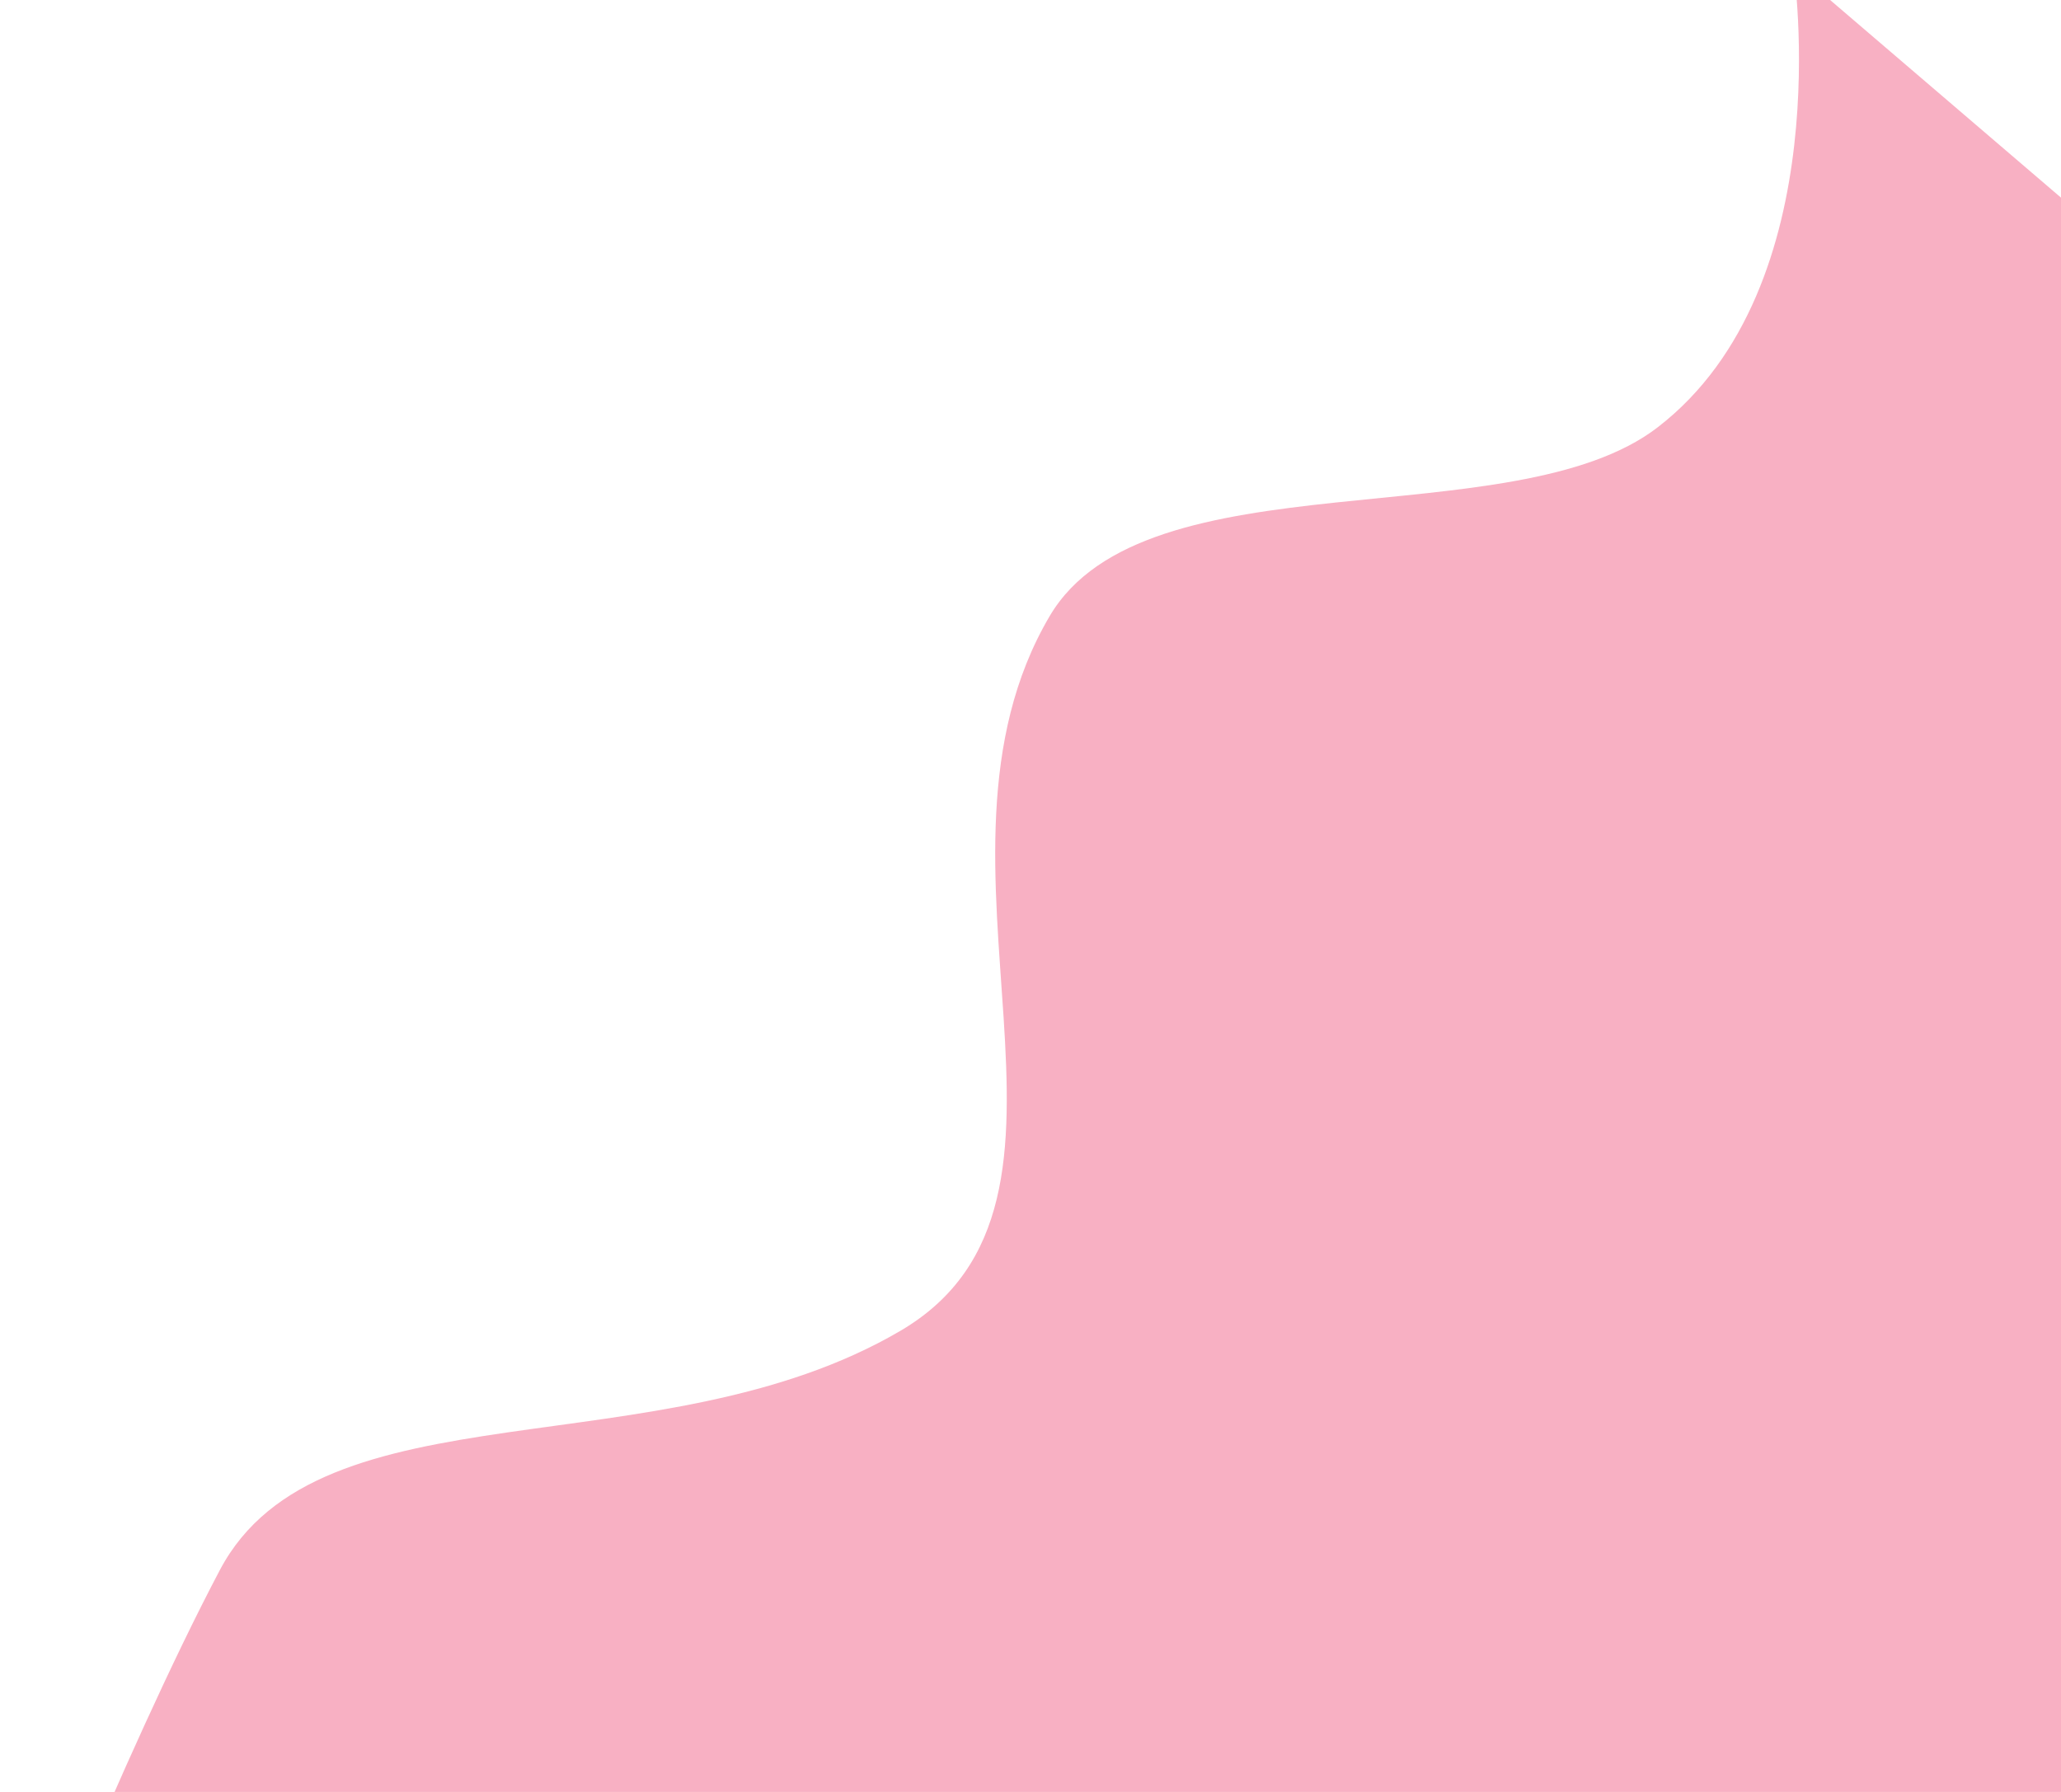 <?xml version="1.0" encoding="UTF-8"?> <svg xmlns="http://www.w3.org/2000/svg" width="782" height="680" viewBox="0 0 782 680" fill="none"><path d="M680.513 -11.888L1115.92 360.897L436.273 1154.7L0.87 781.915C0.87 781.915 46.389 665.997 83.401 595.836C121.283 524.024 250.253 558.582 341.606 505.04C425.666 455.772 343.162 327.504 398.252 233.838C434.551 172.121 574.107 204.454 629.003 162.128C698.403 108.618 680.513 -11.888 680.513 -11.888Z" fill="#F8B0C3"></path></svg> 
